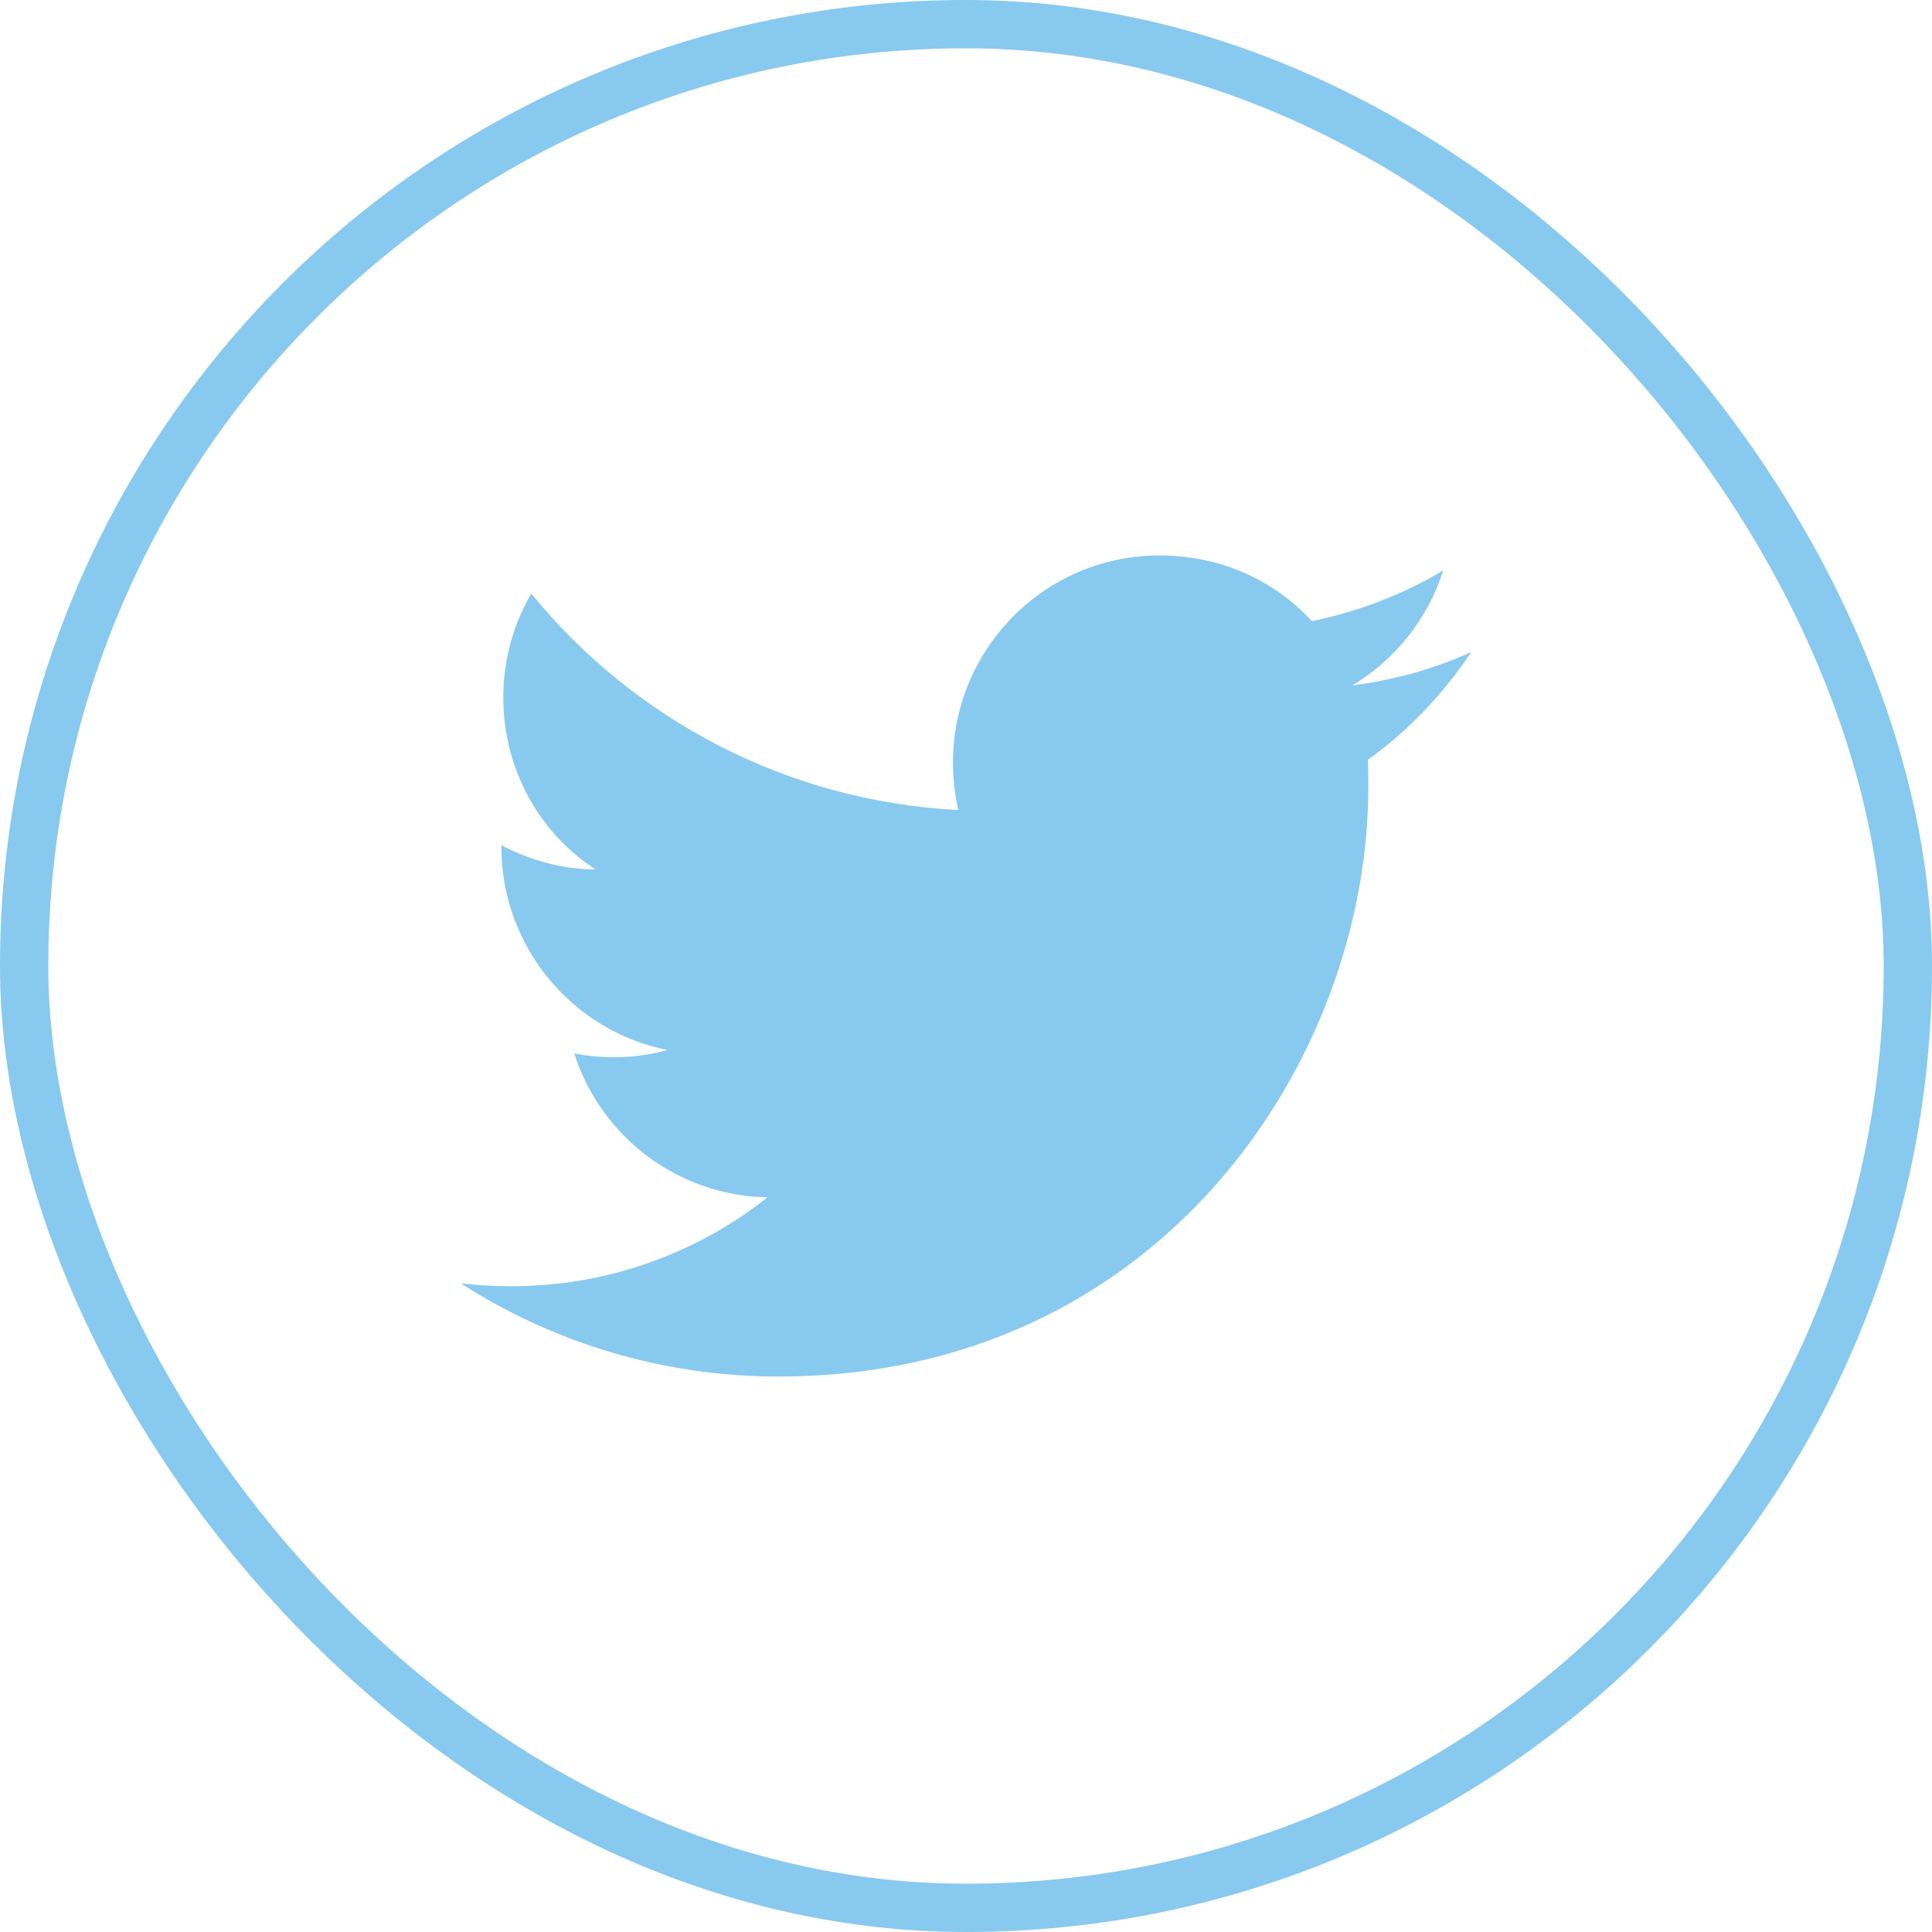 <svg width="40" height="40" viewBox="0 0 40 40" fill="none" xmlns="http://www.w3.org/2000/svg">
<rect x="0.5" y="0.5" width="39" height="39" rx="19.5" stroke="#88C9EF"/>
<path d="M30.46 13.5C29.69 13.85 28.86 14.08 28 14.19C28.88 13.66 29.56 12.82 29.88 11.81C29.05 12.31 28.13 12.66 27.16 12.86C26.37 12 25.26 11.5 24 11.5C21.65 11.5 19.73 13.42 19.73 15.79C19.73 16.13 19.77 16.46 19.84 16.77C16.28 16.59 13.11 14.88 11 12.29C10.63 12.92 10.42 13.66 10.42 14.44C10.42 15.93 11.17 17.25 12.33 18C11.62 18 10.96 17.8 10.38 17.5V17.53C10.38 19.61 11.86 21.35 13.82 21.74C13.191 21.912 12.53 21.936 11.89 21.81C12.162 22.663 12.694 23.408 13.411 23.943C14.129 24.477 14.995 24.774 15.89 24.79C14.374 25.99 12.494 26.639 10.56 26.63C10.22 26.63 9.88 26.61 9.54 26.57C11.44 27.79 13.7 28.5 16.12 28.5C24 28.5 28.33 21.96 28.33 16.29C28.33 16.1 28.33 15.92 28.32 15.73C29.16 15.13 29.88 14.37 30.46 13.5Z" fill="#88C9EF"/>
</svg>
